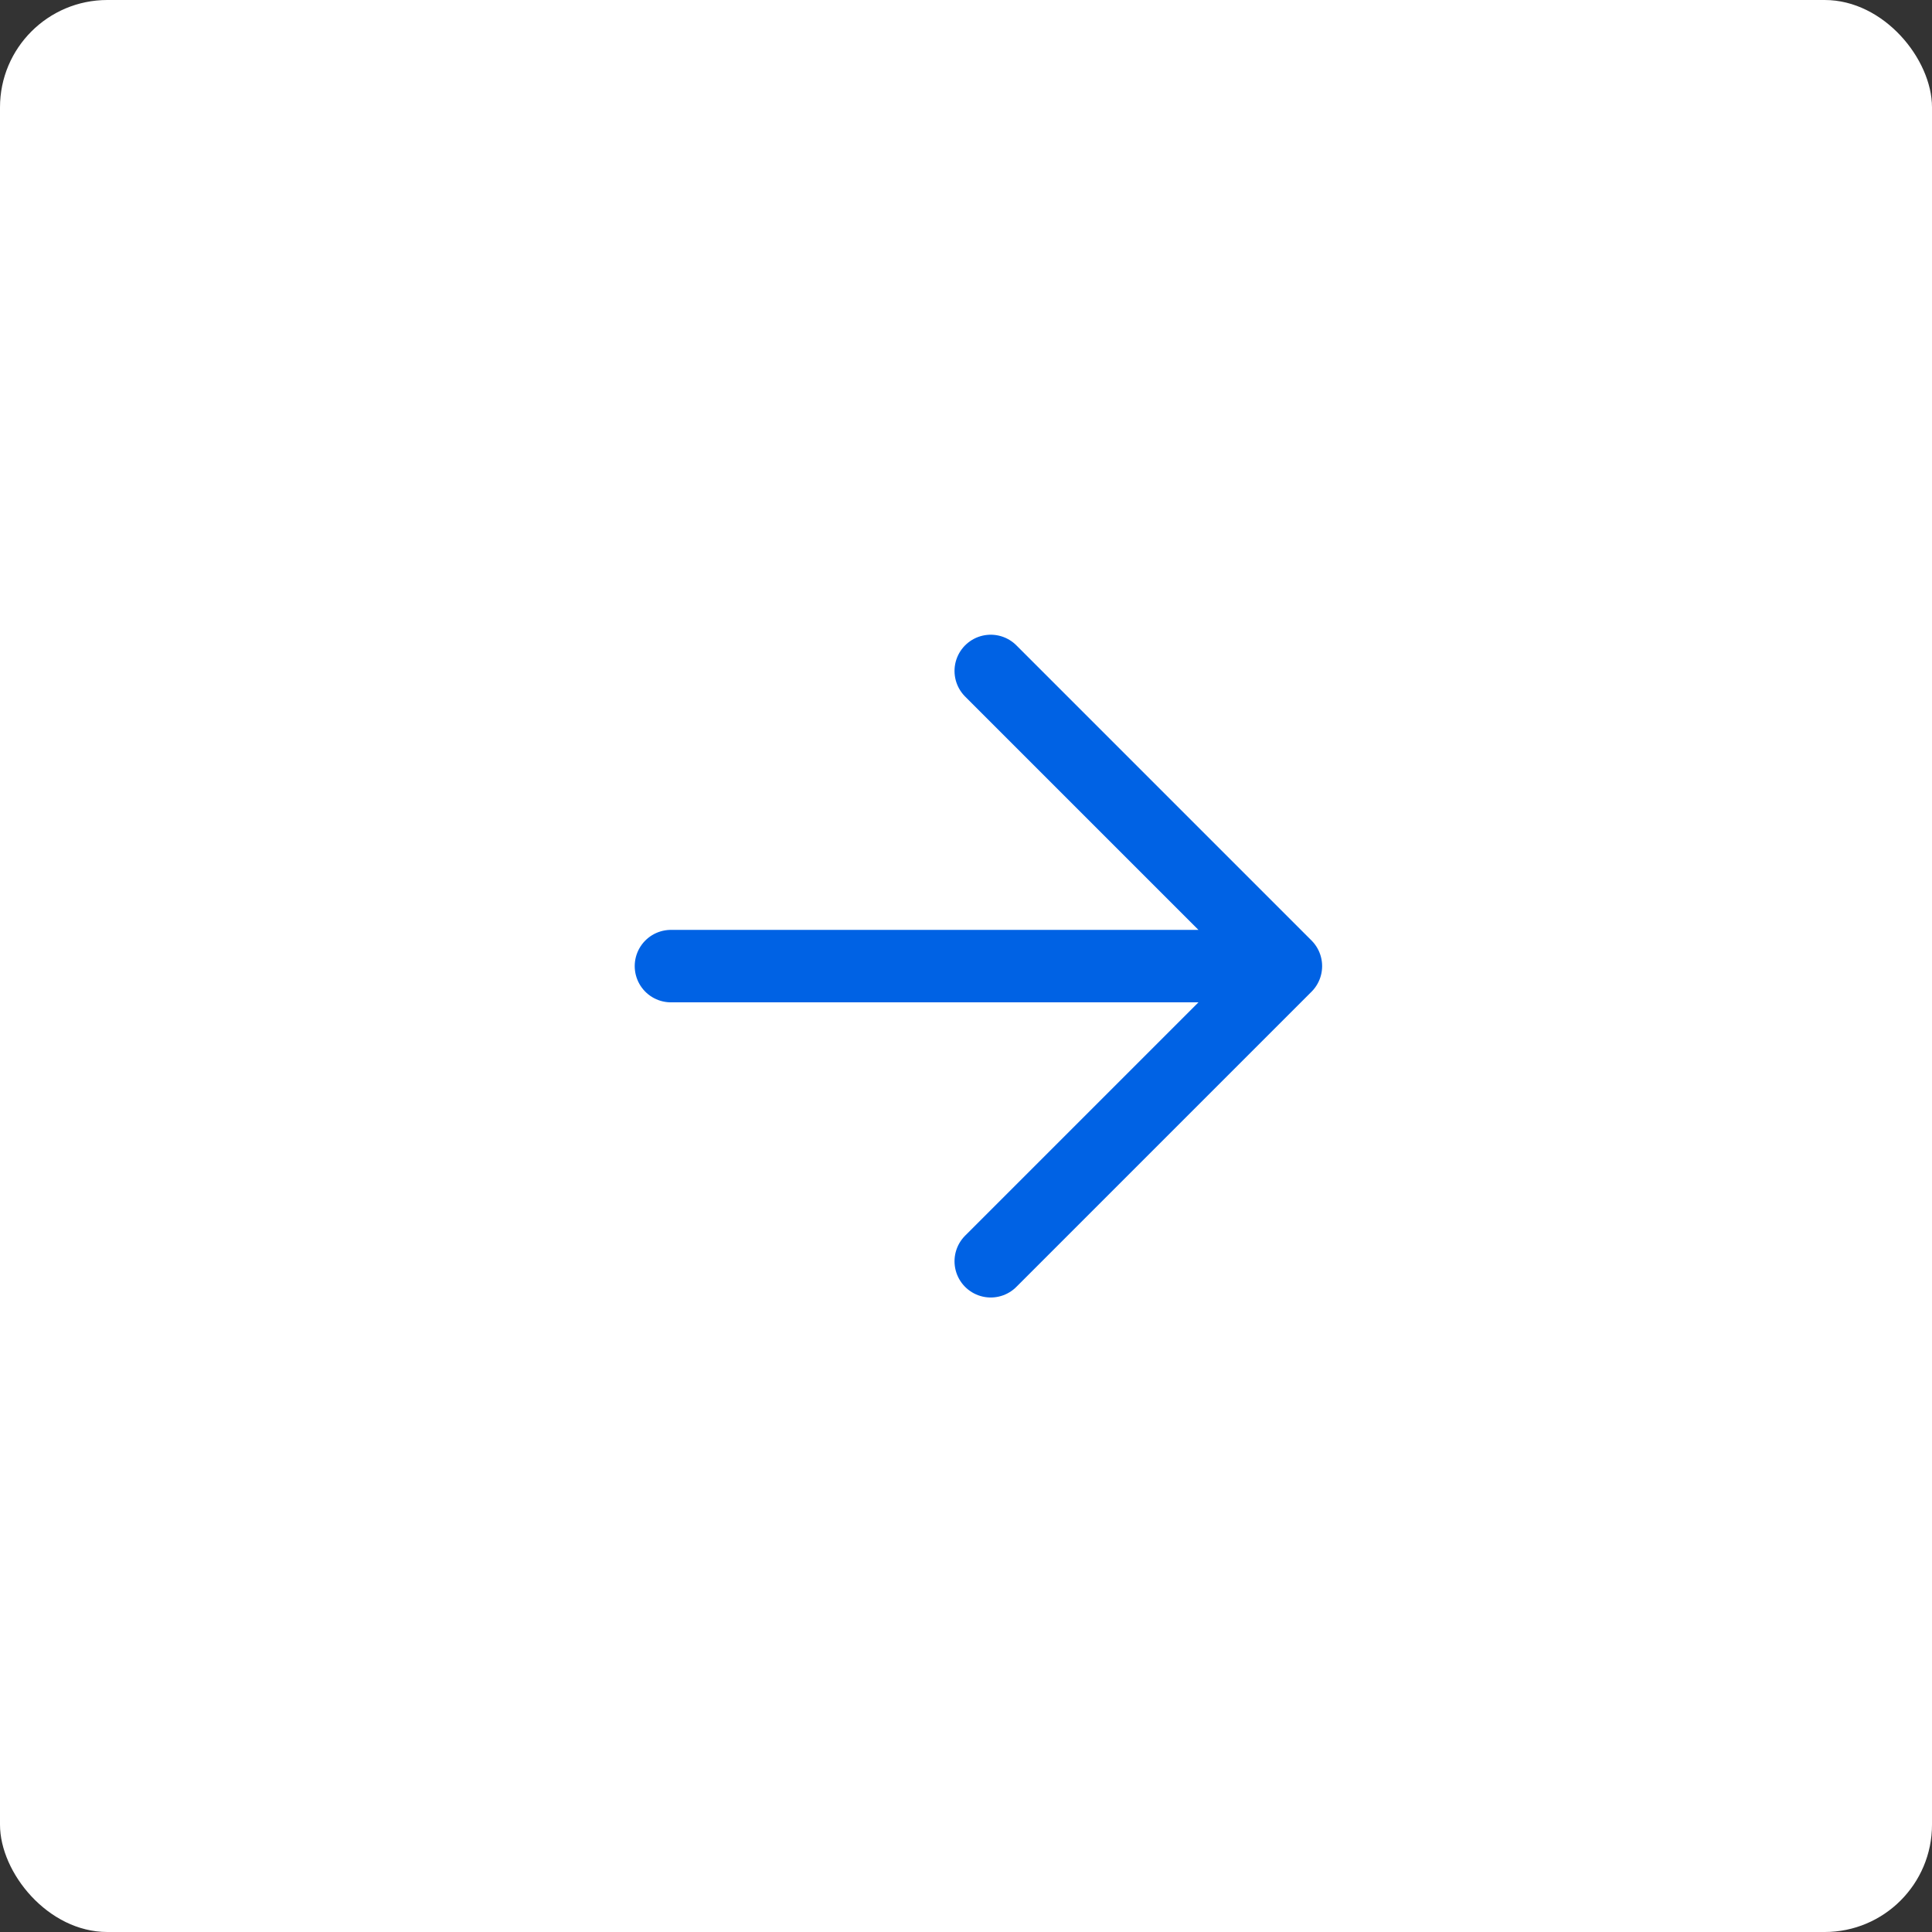 <?xml version="1.0" encoding="UTF-8"?> <svg xmlns="http://www.w3.org/2000/svg" width="36" height="36" viewBox="0 0 36 36" fill="none"><rect x="0" y="0" width="36" height="36" fill="#333333" stroke="none"/><rect width="36" height="36" rx="2" fill="white"></rect><path d="M12.502 18.002H23.961M23.961 18.002L18.461 12.502M23.961 18.002L18.461 23.502" stroke="#0062E4" stroke-width="1.35" stroke-linecap="round" stroke-linejoin="round"></path></svg> 